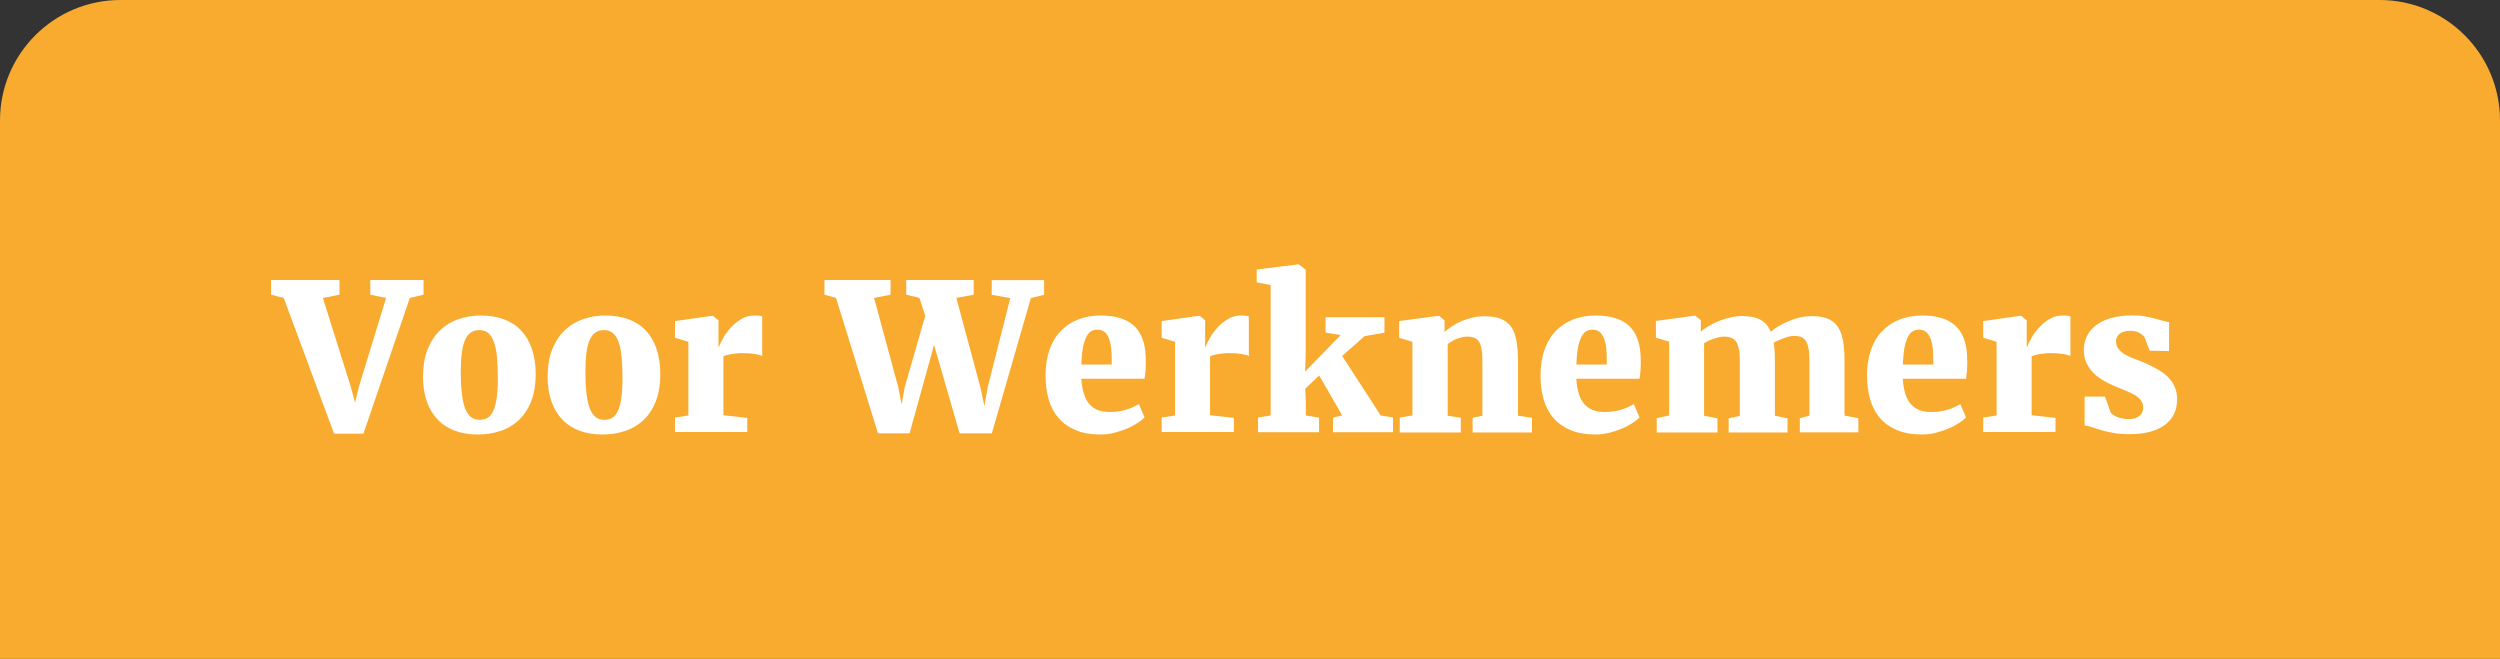<?xml version="1.0" encoding="UTF-8"?> <svg xmlns="http://www.w3.org/2000/svg" id="Laag_2" viewBox="0 0 207.59 54.71"><rect x="0" y="0" width="207.59" height="54.71" fill="#333333" stroke="none"/><defs><style>.cls-1{fill:#f8ab2e;}.cls-1,.cls-2{stroke-width:0px;}.cls-2{fill:#fff;}</style></defs><g id="Laag_2-2"><path class="cls-1" d="M10,0h187.59c5.52,0,10,4.48,10,10v44.71H0V10C0,4.48,4.48,0,10,0Z"></path><path class="cls-2" d="M27.74,36.01l-4.18-11.27-1.05-.27v-1.22h5.68v1.22l-1.38.27,2.3,7.31.37,1.38.34-1.38,2.24-7.31-1.31-.27v-1.22h4.42v1.22l-1.14.27-3.85,11.27h-2.43Z"></path><path class="cls-2" d="M35.13,31.23c0-.87.13-1.63.39-2.26.26-.63.61-1.16,1.05-1.57.44-.41.95-.72,1.53-.91.58-.2,1.19-.29,1.83-.29.7,0,1.33.1,1.9.31s1.04.51,1.43.92c.39.41.69.91.9,1.52.21.61.32,1.31.32,2.1,0,.9-.13,1.67-.39,2.31-.26.64-.61,1.16-1.05,1.56-.44.4-.95.7-1.53.88-.58.19-1.19.28-1.83.28-.7,0-1.33-.1-1.9-.31-.56-.21-1.04-.51-1.43-.92-.39-.41-.7-.91-.91-1.51s-.32-1.3-.32-2.1ZM39.85,34.86c.26,0,.48-.06.67-.19.19-.12.34-.33.46-.6s.21-.64.27-1.08c.06-.44.09-.98.09-1.62,0-.69-.03-1.29-.08-1.78-.05-.5-.14-.91-.26-1.23-.12-.32-.28-.56-.48-.72s-.44-.23-.73-.23c-.26,0-.49.06-.68.19-.19.12-.35.32-.48.6-.13.28-.22.63-.28,1.08-.06.44-.09.98-.09,1.62,0,.69.03,1.29.09,1.78.06.5.15.9.27,1.23.12.32.29.56.49.72s.45.23.73.23Z"></path><path class="cls-2" d="M45.48,31.23c0-.87.13-1.63.39-2.26.26-.63.61-1.16,1.05-1.57.44-.41.95-.72,1.53-.91.58-.2,1.19-.29,1.83-.29.7,0,1.33.1,1.9.31s1.04.51,1.43.92c.39.41.69.91.9,1.52.21.61.32,1.31.32,2.1,0,.9-.13,1.67-.39,2.31-.26.64-.61,1.16-1.05,1.56-.44.4-.95.7-1.53.88-.58.19-1.19.28-1.83.28-.7,0-1.33-.1-1.9-.31-.56-.21-1.04-.51-1.43-.92-.39-.41-.7-.91-.91-1.51s-.32-1.3-.32-2.1ZM50.2,34.86c.26,0,.48-.06.67-.19.19-.12.34-.33.46-.6s.21-.64.27-1.08c.06-.44.09-.98.09-1.62,0-.69-.03-1.29-.08-1.78-.05-.5-.14-.91-.26-1.23-.12-.32-.28-.56-.48-.72s-.44-.23-.73-.23c-.26,0-.49.06-.68.19-.19.12-.35.32-.48.6-.13.28-.22.63-.28,1.08-.06.44-.09.98-.09,1.62,0,.69.03,1.29.09,1.78.06.5.15.9.27,1.23.12.32.29.56.49.72s.45.23.73.23Z"></path><path class="cls-2" d="M56.05,35.89v-1.22l1.11-.17v-6.12l-1.11-.33v-1.39l3.1-.44h.05l.46.38v2.2h.04c.08-.23.21-.5.39-.8.17-.3.39-.58.64-.85.25-.27.54-.49.86-.68.32-.18.67-.27,1.04-.27.19,0,.34,0,.43.02.09.01.17.03.23.05v3.3c-.08-.06-.26-.12-.55-.17-.29-.05-.65-.08-1.08-.08-.13,0-.28,0-.44.02s-.32.04-.48.06c-.15.02-.29.06-.41.09-.12.04-.21.07-.26.1v4.89l1.98.22v1.17h-6Z"></path><path class="cls-2" d="M72.9,35.97l-3.48-11.23-.96-.27v-1.22h5.49v1.22l-1.37.27,2.01,7.42.28,1.43.25-1.43,1.71-5.94-.49-1.49-1.09-.26v-1.22h5.6v1.22l-1.44.27,2,7.43.33,1.55.27-1.55,1.88-7.42-1.54-.27v-1.22h4.35v1.22l-1.1.27-3.24,11.23h-2.68l-2.12-7.34-2.03,7.34h-2.64Z"></path><path class="cls-2" d="M91.4,36.08c-.82,0-1.52-.12-2.1-.37s-1.05-.58-1.42-1.02c-.37-.43-.64-.95-.81-1.55s-.25-1.25-.25-1.97c0-.79.11-1.5.32-2.11.22-.62.52-1.14.93-1.56.4-.42.89-.75,1.45-.97s1.2-.33,1.9-.33c1.21,0,2.11.28,2.72.83.61.55.94,1.39.99,2.53.02.4.02.76,0,1.08s-.05.59-.09.81h-5.25c.03.5.11.93.22,1.28s.27.63.47.85.44.38.71.48c.28.1.59.15.94.15.3,0,.57-.02.81-.06.24-.04.46-.09.66-.16.2-.06.38-.13.54-.21.16-.08.3-.15.43-.22l.47,1.1c-.13.14-.31.29-.56.45-.25.16-.53.32-.86.46s-.68.26-1.07.36c-.38.1-.78.15-1.18.15ZM91.17,27.37c-.18,0-.34.03-.5.1-.16.07-.3.21-.42.42-.12.21-.23.5-.31.88-.08.38-.13.88-.15,1.5h2.52s0-.05,0-.09,0-.09,0-.15v-.23c0-.28-.01-.56-.04-.84-.02-.29-.08-.55-.16-.78s-.2-.43-.35-.58-.36-.22-.61-.22Z"></path><path class="cls-2" d="M96.46,35.89v-1.22l1.11-.17v-6.12l-1.11-.33v-1.39l3.1-.44h.05l.46.38v2.2h.04c.08-.23.21-.5.39-.8.17-.3.39-.58.64-.85.25-.27.54-.49.86-.68.32-.18.67-.27,1.04-.27.19,0,.34,0,.43.02.09.01.17.03.23.05v3.3c-.08-.06-.26-.12-.55-.17-.29-.05-.65-.08-1.08-.08-.13,0-.28,0-.44.02s-.32.04-.48.06c-.15.02-.29.06-.41.09-.12.04-.21.07-.26.1v4.89l1.98.22v1.17h-6Z"></path><path class="cls-2" d="M104.46,35.89v-1.22l1.05-.17v-10.83l-1.16-.23v-1.06l3.46-.43h.03l.58.44v7.05l-.05,1.42,2.95-3.04-1.25-.2v-1.28h4.89v1.28l-1.65.29-1.86,1.65,3.2,4.94,1.02.17v1.22h-4.98v-1.21l.76-.19-1.91-3.31-1.16,1.1.05,1.09v1.13l1.1.18v1.21h-5.06Z"></path><path class="cls-2" d="M116.23,35.89v-1.22l1.05-.17v-6.12l-1.1-.33v-1.39l3.27-.44h.04l.46.38v.97c.18-.17.39-.34.63-.49.24-.16.5-.3.79-.42s.59-.22.91-.29c.32-.08.65-.11.99-.11.53,0,.97.07,1.32.2.35.14.64.35.86.64s.37.68.46,1.15.14,1.04.14,1.7v4.57l1.16.17v1.22h-4.93v-1.22l.81-.17v-4.61c0-.35-.02-.66-.06-.9s-.11-.45-.2-.61c-.09-.16-.22-.27-.38-.34s-.36-.11-.61-.11c-.18,0-.35.02-.52.07s-.32.1-.46.16c-.14.06-.27.13-.38.2s-.2.14-.27.19v5.95l1.09.17v1.22h-5.09Z"></path><path class="cls-2" d="M132.5,36.08c-.82,0-1.52-.12-2.1-.37s-1.05-.58-1.42-1.02c-.37-.43-.64-.95-.81-1.55s-.25-1.25-.25-1.97c0-.79.11-1.5.32-2.11.22-.62.52-1.14.93-1.56.4-.42.89-.75,1.45-.97s1.2-.33,1.9-.33c1.21,0,2.11.28,2.72.83.61.55.94,1.39.99,2.53.02.4.02.76,0,1.08s-.05.59-.09.81h-5.25c.03.5.11.93.22,1.28s.27.63.47.85.44.38.71.48c.28.1.59.15.94.15.3,0,.57-.02.81-.06.24-.04.46-.09.66-.16.2-.06.38-.13.54-.21.16-.08.3-.15.43-.22l.47,1.1c-.13.14-.31.29-.56.45-.25.16-.53.32-.86.46s-.68.26-1.07.36c-.38.1-.78.15-1.18.15ZM132.28,27.37c-.18,0-.34.03-.5.1-.16.07-.3.21-.42.42-.12.21-.23.5-.31.88-.08.38-.13.88-.15,1.5h2.52s0-.05,0-.09,0-.09,0-.15v-.23c0-.28-.01-.56-.04-.84-.02-.29-.08-.55-.16-.78s-.2-.43-.35-.58-.36-.22-.61-.22Z"></path><path class="cls-2" d="M137.57,35.89v-1.17l1.03-.22v-6.13l-1.1-.33v-1.39l3.22-.44h.04l.47.38v.97c.17-.18.4-.34.67-.5.27-.16.56-.3.87-.42.31-.12.62-.22.95-.29.32-.07.63-.11.92-.11.64,0,1.15.1,1.54.31s.67.54.86,1c.16-.14.36-.29.6-.44.25-.15.52-.29.82-.42.3-.13.62-.24.96-.32.34-.08.68-.12,1.02-.12.51,0,.94.06,1.28.19s.63.34.84.63c.21.29.37.67.46,1.14.09.47.14,1.04.14,1.72v4.58l1.15.22v1.17h-4.86v-1.17l.8-.22v-4.5c0-.42-.02-.76-.07-1.03s-.12-.49-.22-.65c-.1-.16-.23-.28-.39-.34s-.36-.1-.59-.1c-.12,0-.26.02-.41.05-.15.04-.3.08-.45.14s-.3.12-.45.18-.28.13-.39.2c.07.42.1.92.1,1.49v4.57l1.05.22v1.17h-4.89v-1.17l.93-.21v-4.62c0-.35-.02-.66-.07-.9s-.12-.45-.22-.61c-.1-.16-.24-.27-.4-.34s-.37-.11-.62-.11c-.15,0-.31.02-.47.06s-.32.09-.48.14c-.16.06-.29.12-.42.18-.12.07-.22.12-.29.17v6.02l1.11.22v1.17h-5.05Z"></path><path class="cls-2" d="M159.61,36.08c-.82,0-1.52-.12-2.1-.37s-1.05-.58-1.42-1.02c-.37-.43-.64-.95-.81-1.55s-.25-1.25-.25-1.97c0-.79.11-1.5.32-2.11.22-.62.52-1.14.93-1.56.4-.42.89-.75,1.45-.97s1.2-.33,1.9-.33c1.21,0,2.11.28,2.72.83.61.55.94,1.39.99,2.53.02.4.02.76,0,1.08s-.05.59-.09.81h-5.25c.03.5.11.93.22,1.28s.27.63.47.85.44.38.71.48c.28.1.59.15.94.15.3,0,.57-.02.81-.06.24-.04.46-.09.66-.16.2-.06.38-.13.54-.21.16-.08.3-.15.43-.22l.47,1.1c-.13.14-.31.29-.56.45-.25.16-.53.32-.86.46s-.68.26-1.07.36c-.38.1-.78.15-1.18.15ZM159.39,27.37c-.18,0-.34.03-.5.1-.16.07-.3.21-.42.42-.12.21-.23.5-.31.88-.08.38-.13.88-.15,1.5h2.52s0-.05,0-.09,0-.09,0-.15v-.23c0-.28-.01-.56-.04-.84-.02-.29-.08-.55-.16-.78s-.2-.43-.35-.58-.36-.22-.61-.22Z"></path><path class="cls-2" d="M164.68,35.89v-1.22l1.11-.17v-6.12l-1.11-.33v-1.39l3.1-.44h.05l.46.38v2.2h.04c.08-.23.21-.5.39-.8.17-.3.39-.58.64-.85.25-.27.54-.49.86-.68.32-.18.67-.27,1.04-.27.19,0,.34,0,.43.02.09.01.17.03.23.05v3.3c-.08-.06-.26-.12-.55-.17-.29-.05-.65-.08-1.08-.08-.13,0-.28,0-.44.02s-.32.04-.48.06c-.15.02-.29.06-.41.09-.12.04-.21.07-.26.1v4.89l1.98.22v1.17h-6Z"></path><path class="cls-2" d="M173.1,35.35v-2.42h1.69l.48,1.34c.1.13.28.25.55.36.27.11.59.17.95.17.24,0,.43-.03.58-.09s.27-.14.37-.24c.09-.1.15-.2.19-.31s.05-.22.05-.32c0-.24-.07-.44-.2-.61s-.31-.32-.54-.45-.5-.26-.81-.38c-.31-.12-.64-.26-.99-.41-.34-.15-.66-.32-.95-.51-.29-.19-.55-.4-.76-.64s-.38-.5-.5-.8c-.12-.29-.18-.62-.18-.98,0-.39.08-.76.24-1.11.16-.35.4-.65.73-.91s.75-.47,1.25-.62c.51-.15,1.11-.23,1.81-.23.37,0,.7.02.98.07s.54.1.77.16.45.12.66.18c.21.06.42.11.64.15v2.4l-1.62-.03-.41-1.11c-.08-.12-.22-.24-.42-.36-.2-.12-.46-.18-.78-.18-.23,0-.42.03-.57.08-.15.06-.27.13-.36.21-.09.09-.15.18-.19.28s-.05.2-.05.29c0,.28.08.51.24.69s.36.34.6.47c.24.13.49.24.77.34.27.09.52.19.75.29.35.16.7.33,1.02.51.33.18.62.39.87.62.25.23.45.51.6.83.15.32.22.69.22,1.12,0,.39-.08.76-.23,1.11s-.39.65-.71.91-.73.46-1.23.61-1.09.22-1.78.22c-.5,0-.95-.03-1.33-.1s-.72-.14-1.02-.23c-.3-.09-.56-.17-.78-.25-.22-.08-.43-.13-.62-.15Z"></path></g></svg> 